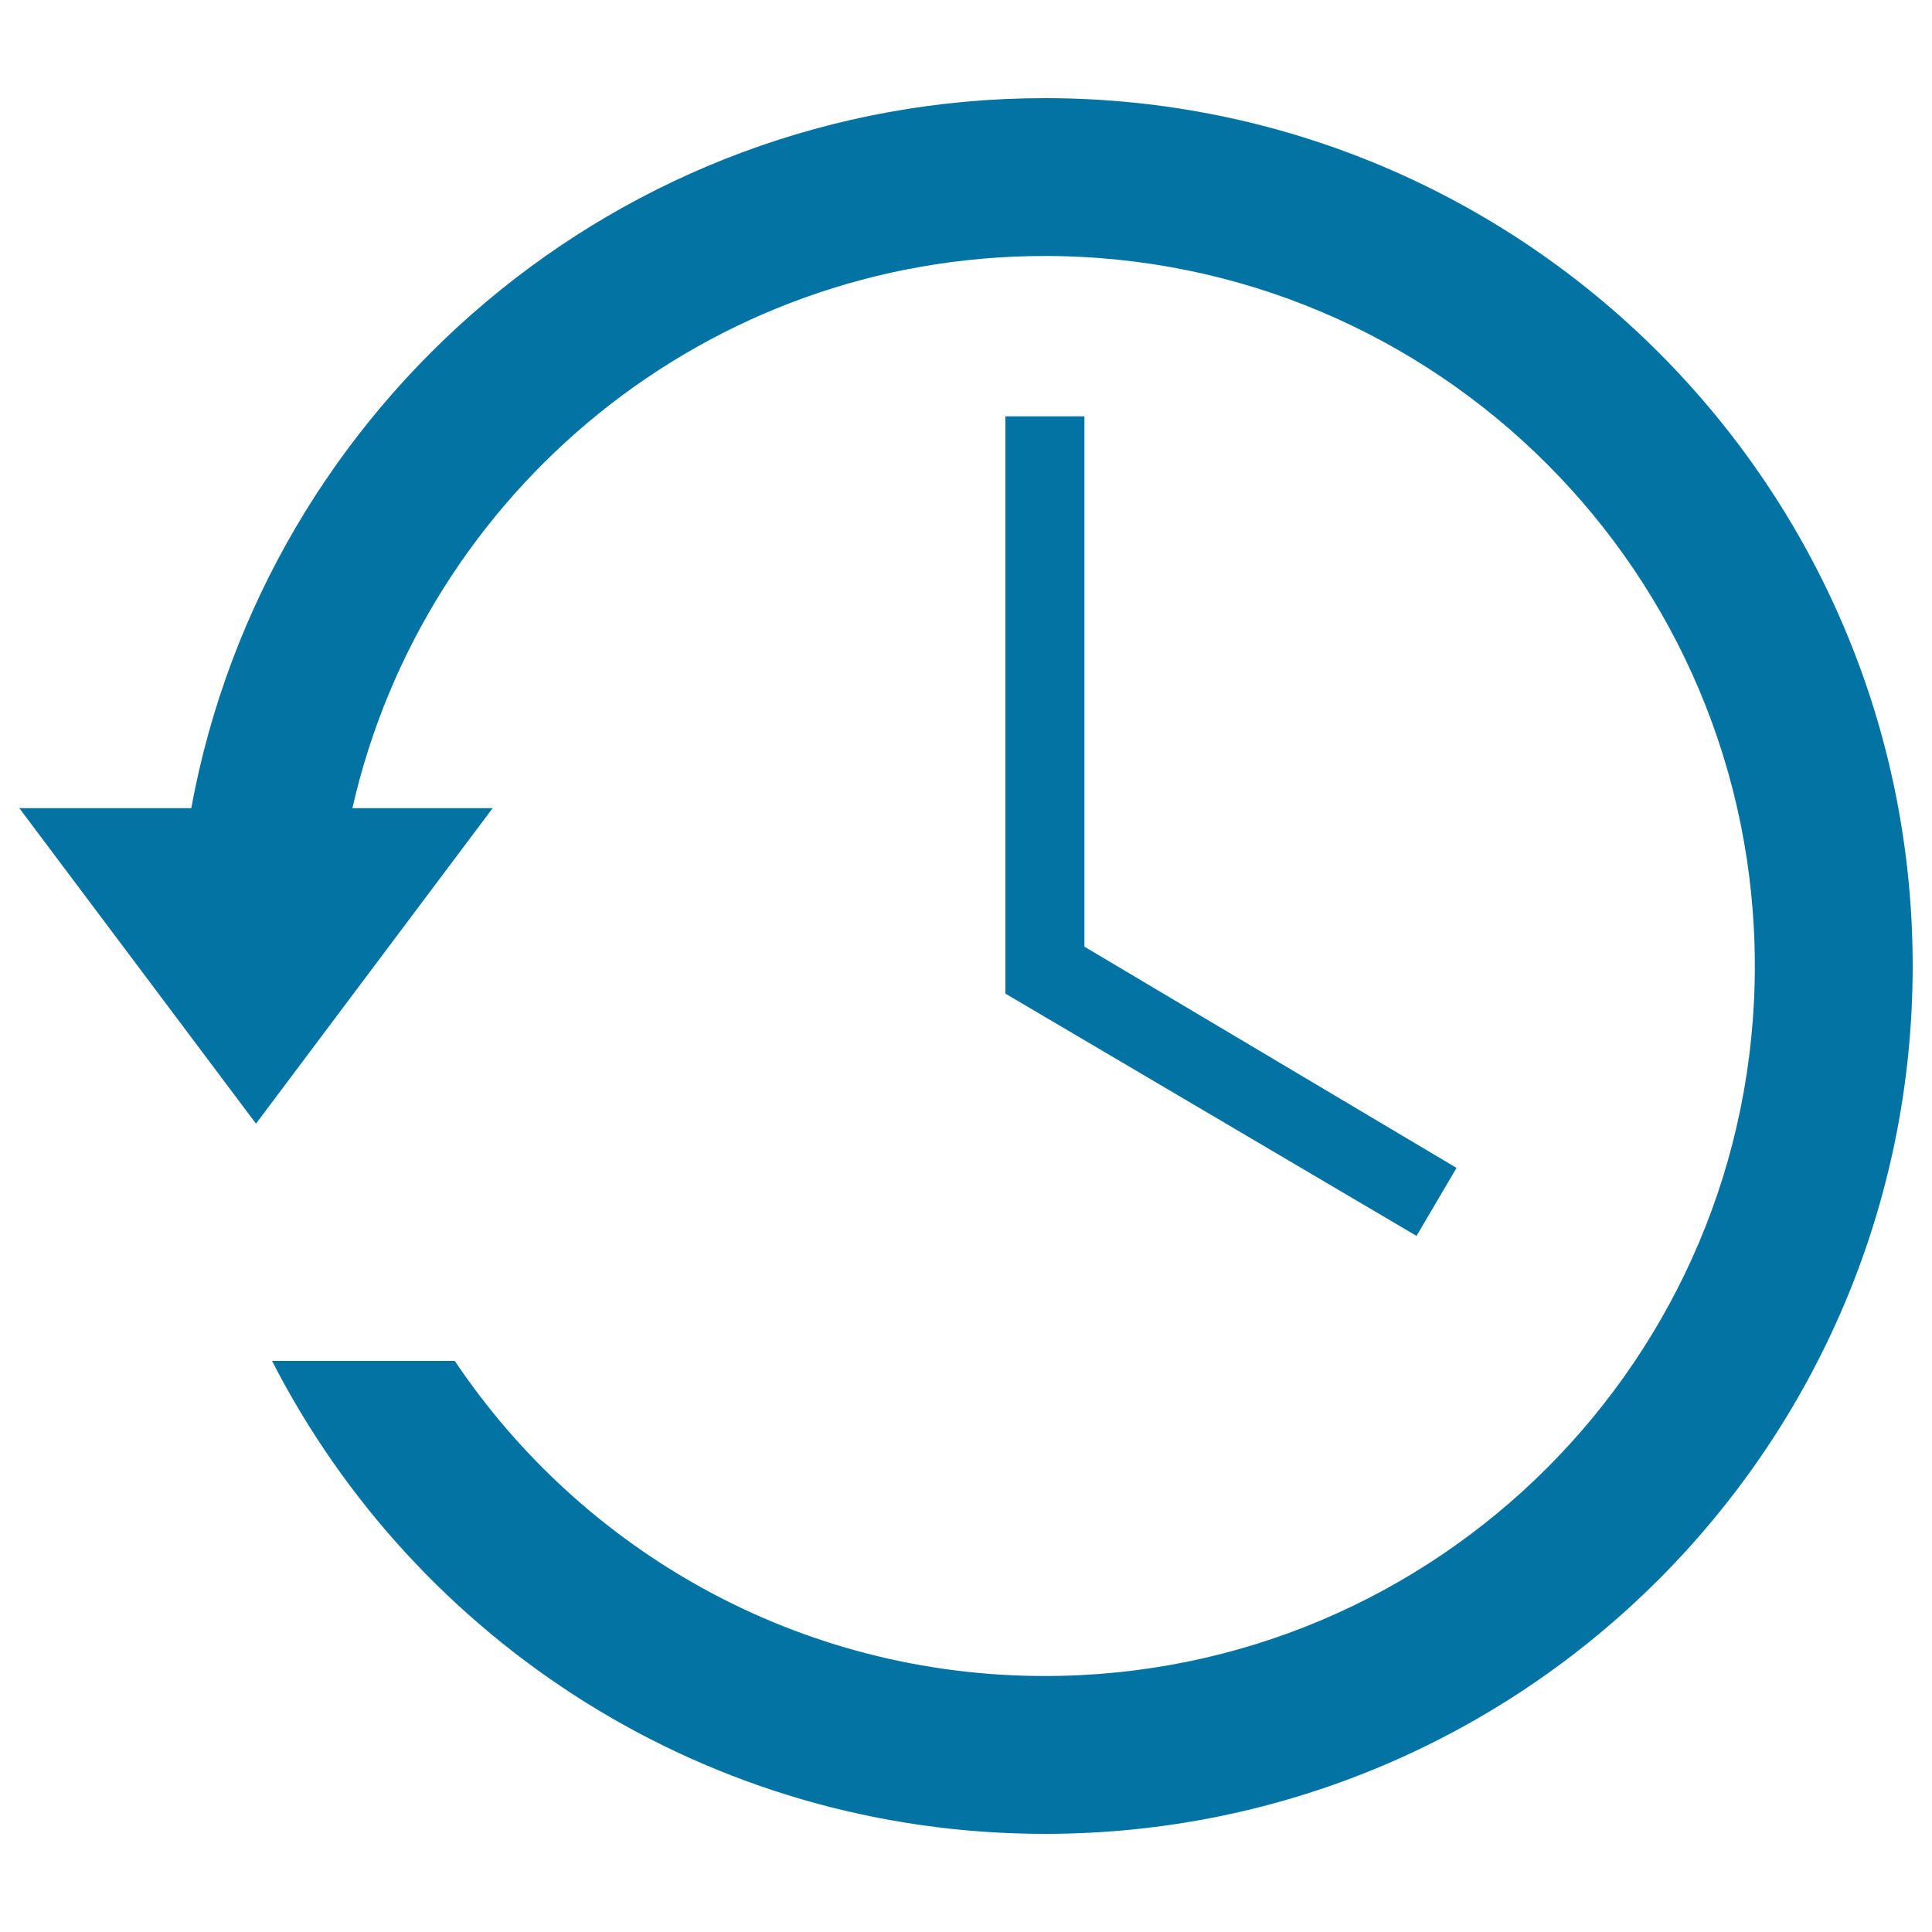 <svg xmlns="http://www.w3.org/2000/svg" viewBox="0 0 1000 1000" style="fill:#0273a2">
<title>Counterclockwise Rotating Arrow Around A Clock SVG icon</title>
<g><g><path d="M235.4,704.4h-94.6c74.4,145.3,225.6,244.8,400.1,244.8C788.9,949.2,990,748.1,990,500c0-248.1-201.1-449.2-449.2-449.2c-220.2,0-403.4,158.4-441.8,367.5H10l122.5,163.3L255,418.3h-72.6c37.2-163.7,183.5-285.8,358.4-285.8c203,0,367.5,164.5,367.5,367.5S743.8,867.5,540.8,867.5C413.5,867.5,301.3,802.7,235.4,704.4z"/><polygon points="520.4,215.5 520.4,514.3 733.2,639.7 753.9,604.5 561.3,490 561.3,215.5 "/></g></g>
</svg>